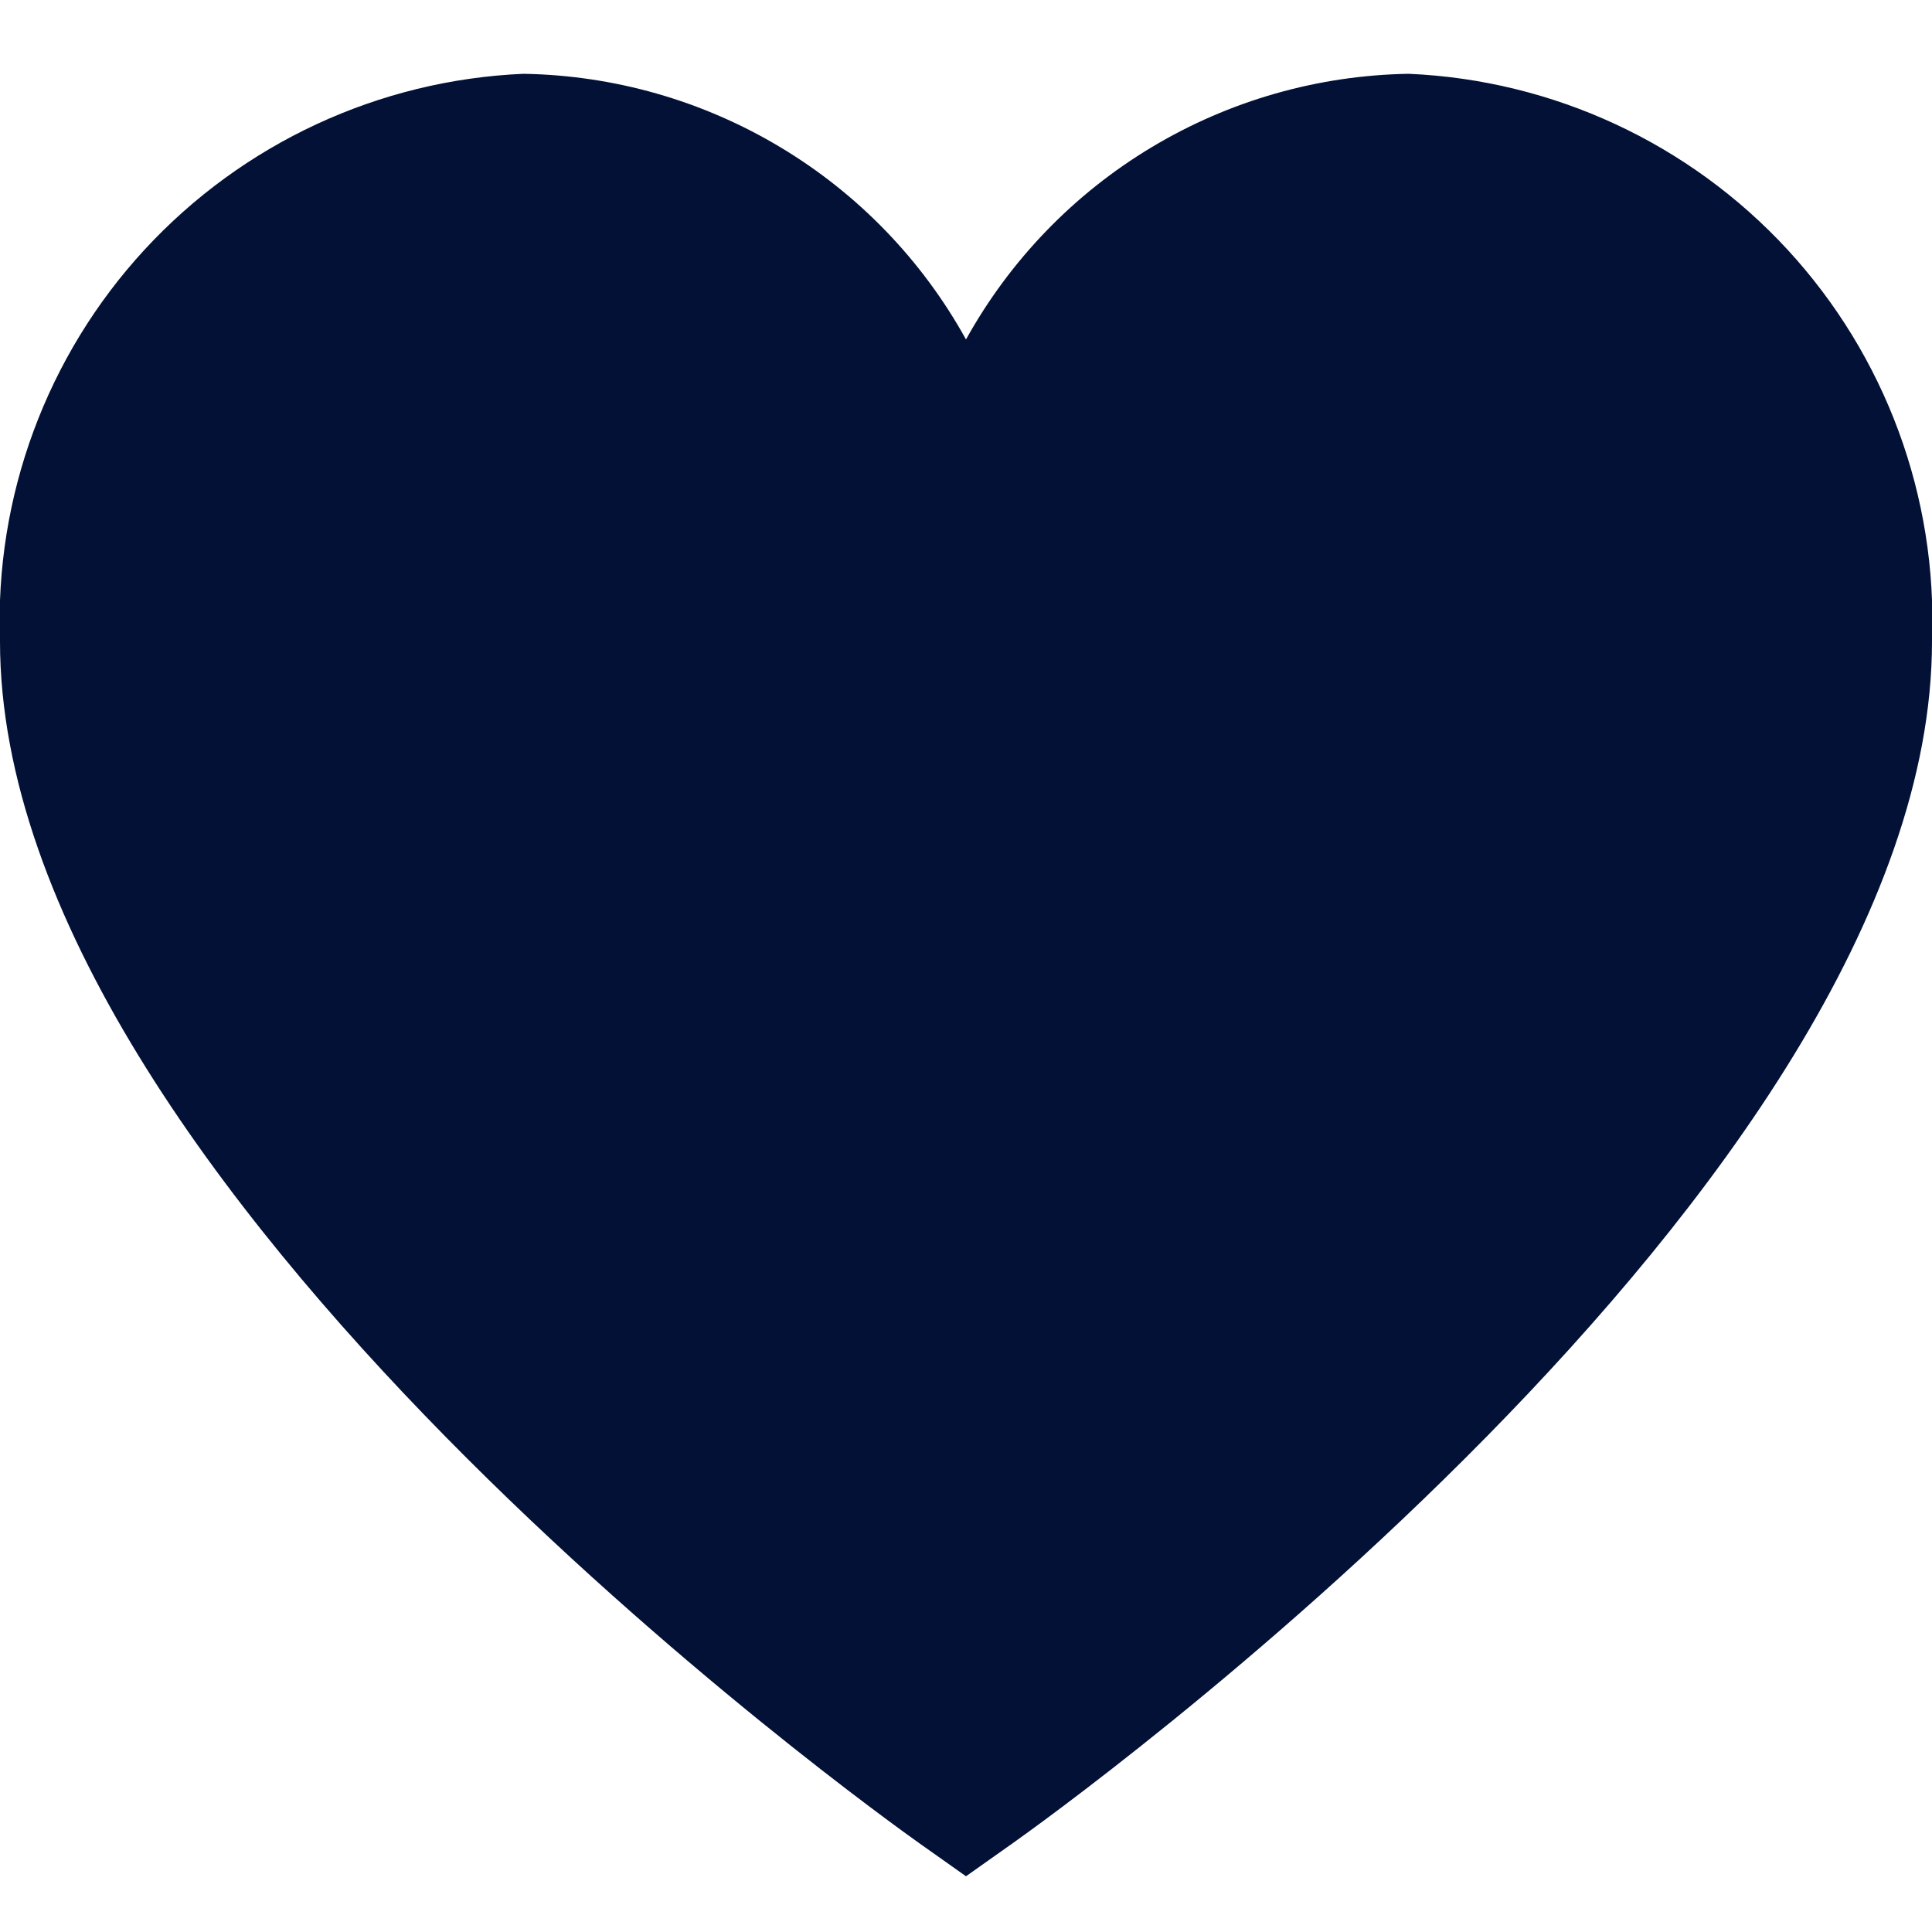 <?xml version="1.0" encoding="UTF-8"?> <svg xmlns="http://www.w3.org/2000/svg" width="20" height="20" viewBox="0 0 20 20" fill="none"> <g clip-path="url(#clip0_247_1036)"> <path d="M14.584 0.764C13.645 0.779 12.727 1.041 11.922 1.524C11.118 2.006 10.455 2.693 10 3.514C9.546 2.693 8.883 2.006 8.078 1.524C7.273 1.041 6.355 0.779 5.417 0.764C3.921 0.829 2.512 1.484 1.497 2.584C0.482 3.685 -0.056 5.143 0 6.639C0 12.285 9.13 18.806 9.518 19.082L10 19.423L10.482 19.082C10.87 18.808 20 12.285 20 6.639C20.057 5.143 19.519 3.685 18.504 2.584C17.489 1.484 16.079 0.829 14.584 0.764Z" fill="#021135"></path> </g> <defs> <clipPath id="clip0_247_1036"> <rect width="20" height="20" fill="white"></rect> </clipPath> </defs> </svg> 